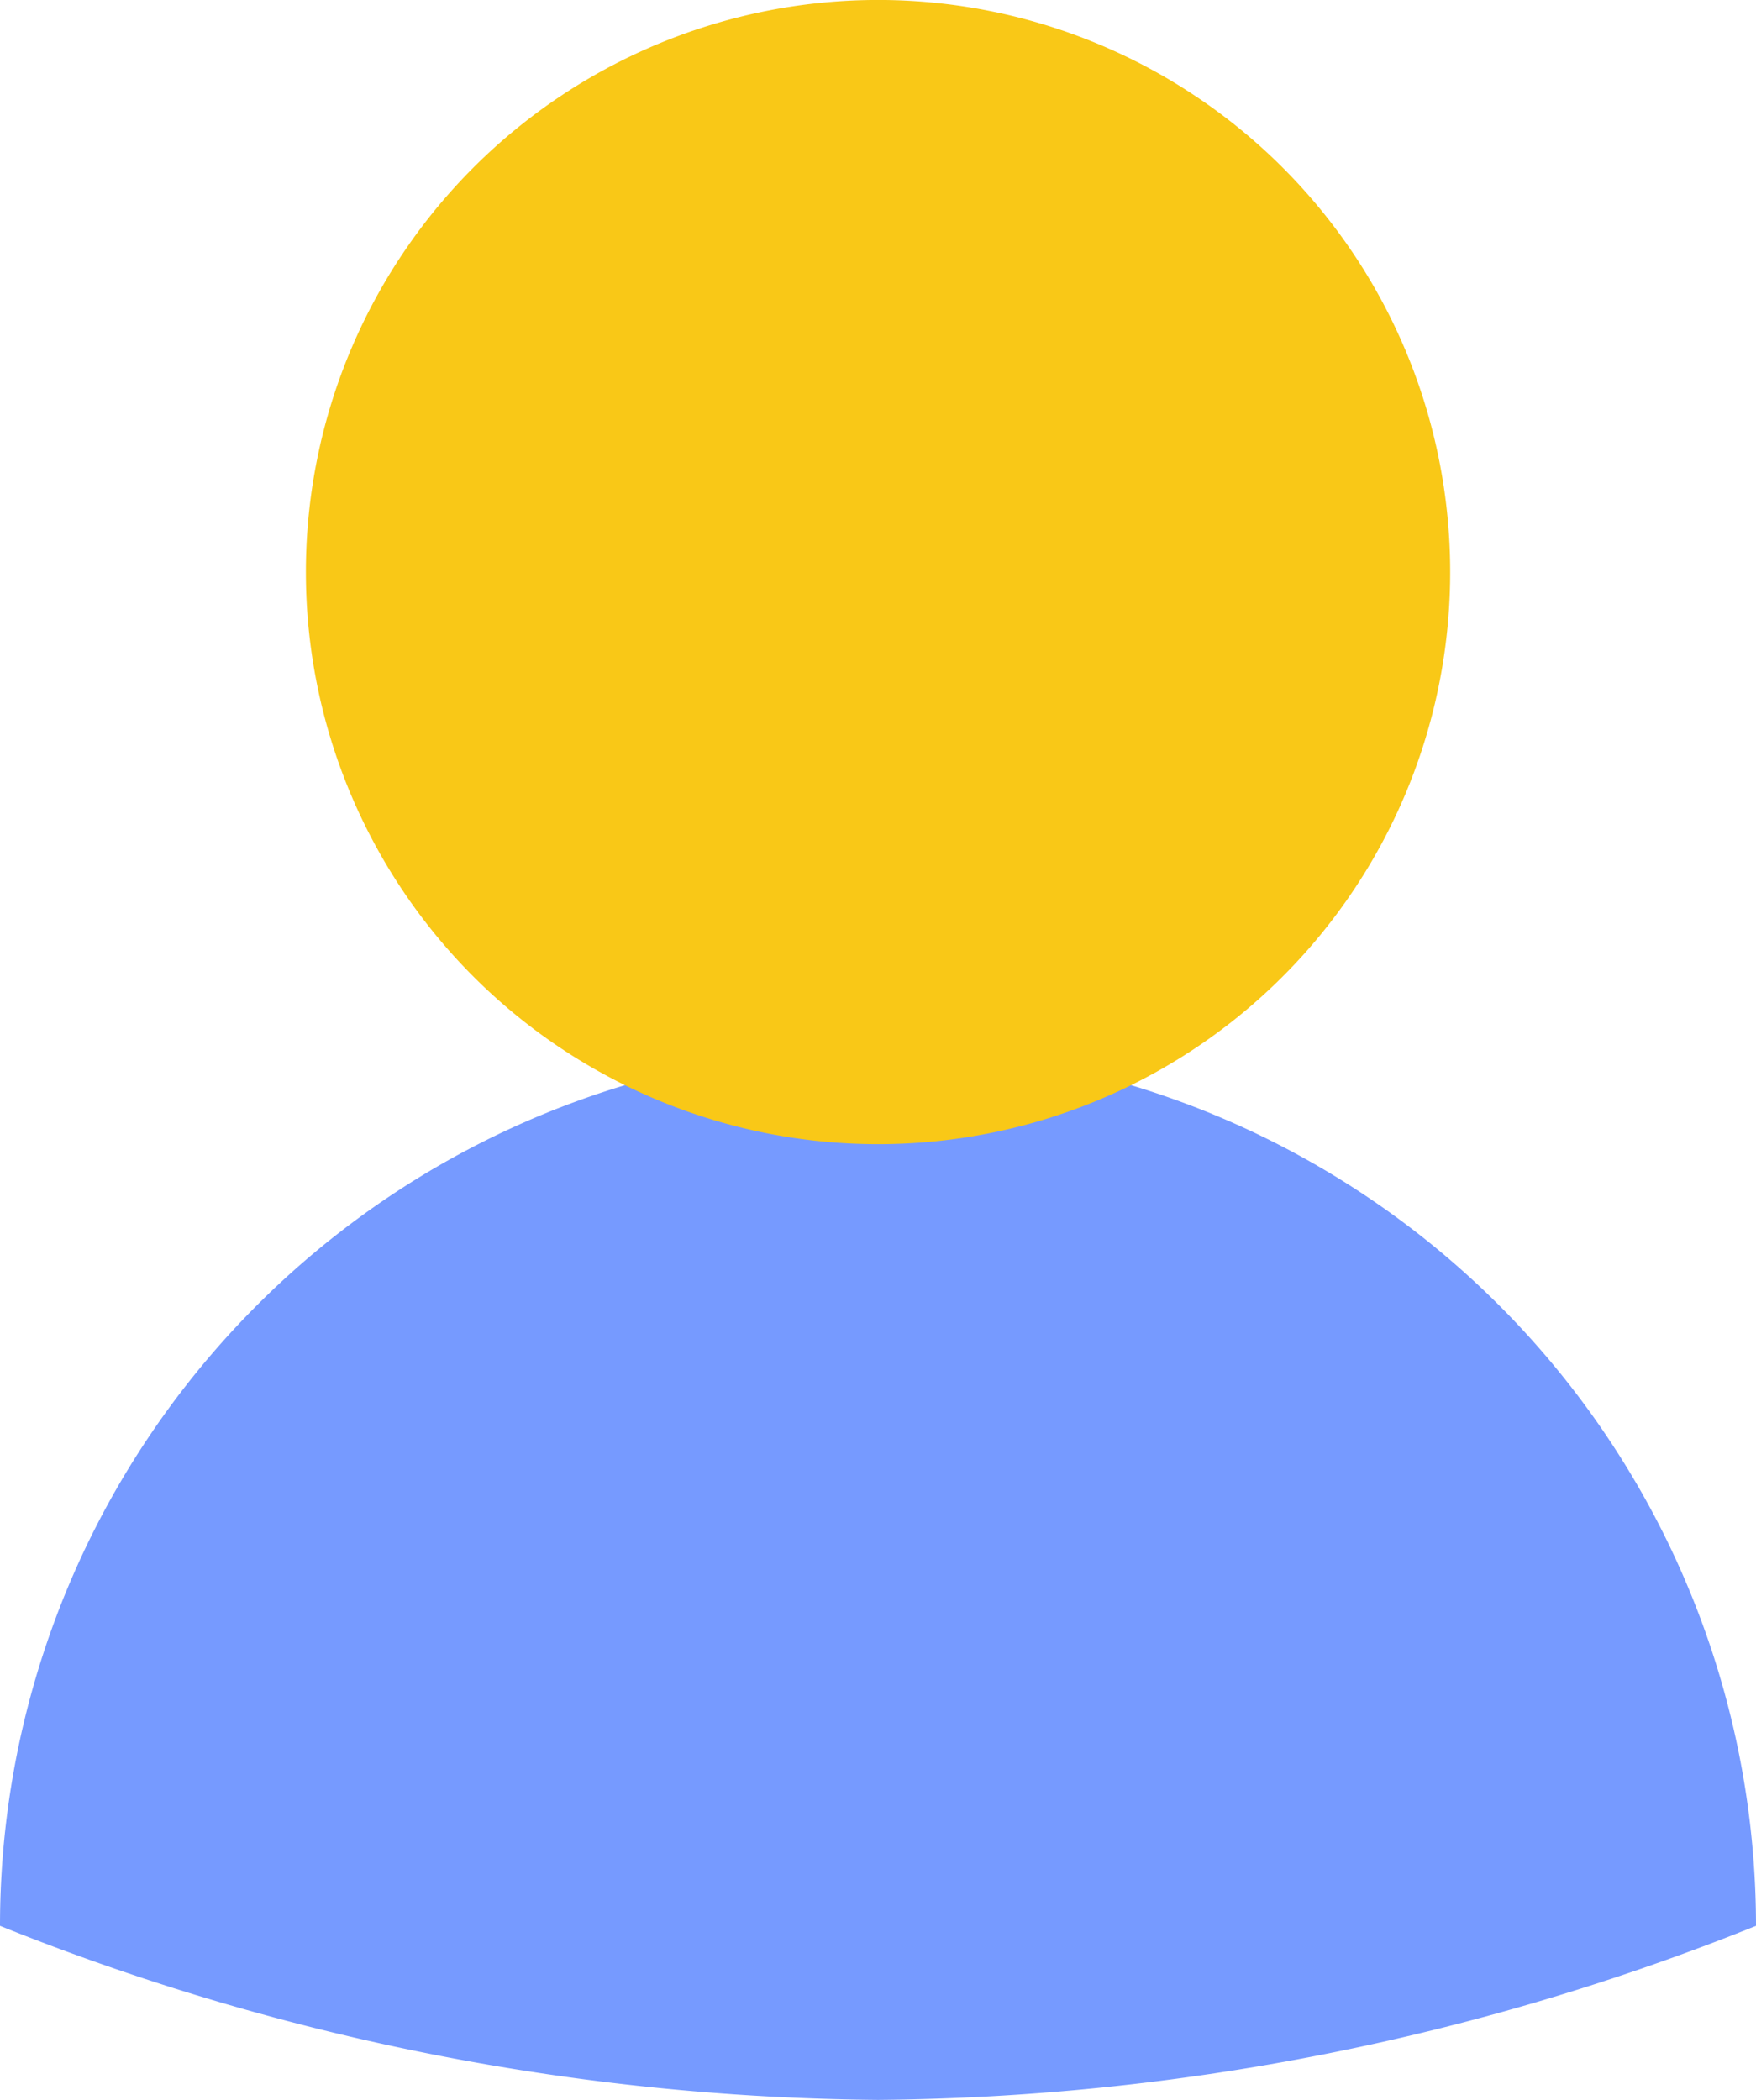 <?xml version="1.0" encoding="UTF-8"?>
<svg xmlns="http://www.w3.org/2000/svg" width="49.52" height="59.223" viewBox="0 0 49.52 59.223">
  <g id="wizaly-copyright-role-media-planners-buyers-icon-header" transform="translate(-0.814 -0.965)">
    <path id="Tracé_2471" data-name="Tracé 2471" d="M50.334,72.908a67.861,67.861,0,0,1-24.76,4.909A67.861,67.861,0,0,1,.814,72.908a24.76,24.76,0,1,1,49.52,0Z" transform="translate(0 -17.629)" fill="#769aff"></path>
    <path id="Tracé_2472" data-name="Tracé 2472" d="M30.745,33.234A16.135,16.135,0,1,0,14.61,17.1,16.135,16.135,0,0,0,30.745,33.234Z" transform="translate(-5.17 0)" fill="#f9c817"></path>
  </g>
</svg>
